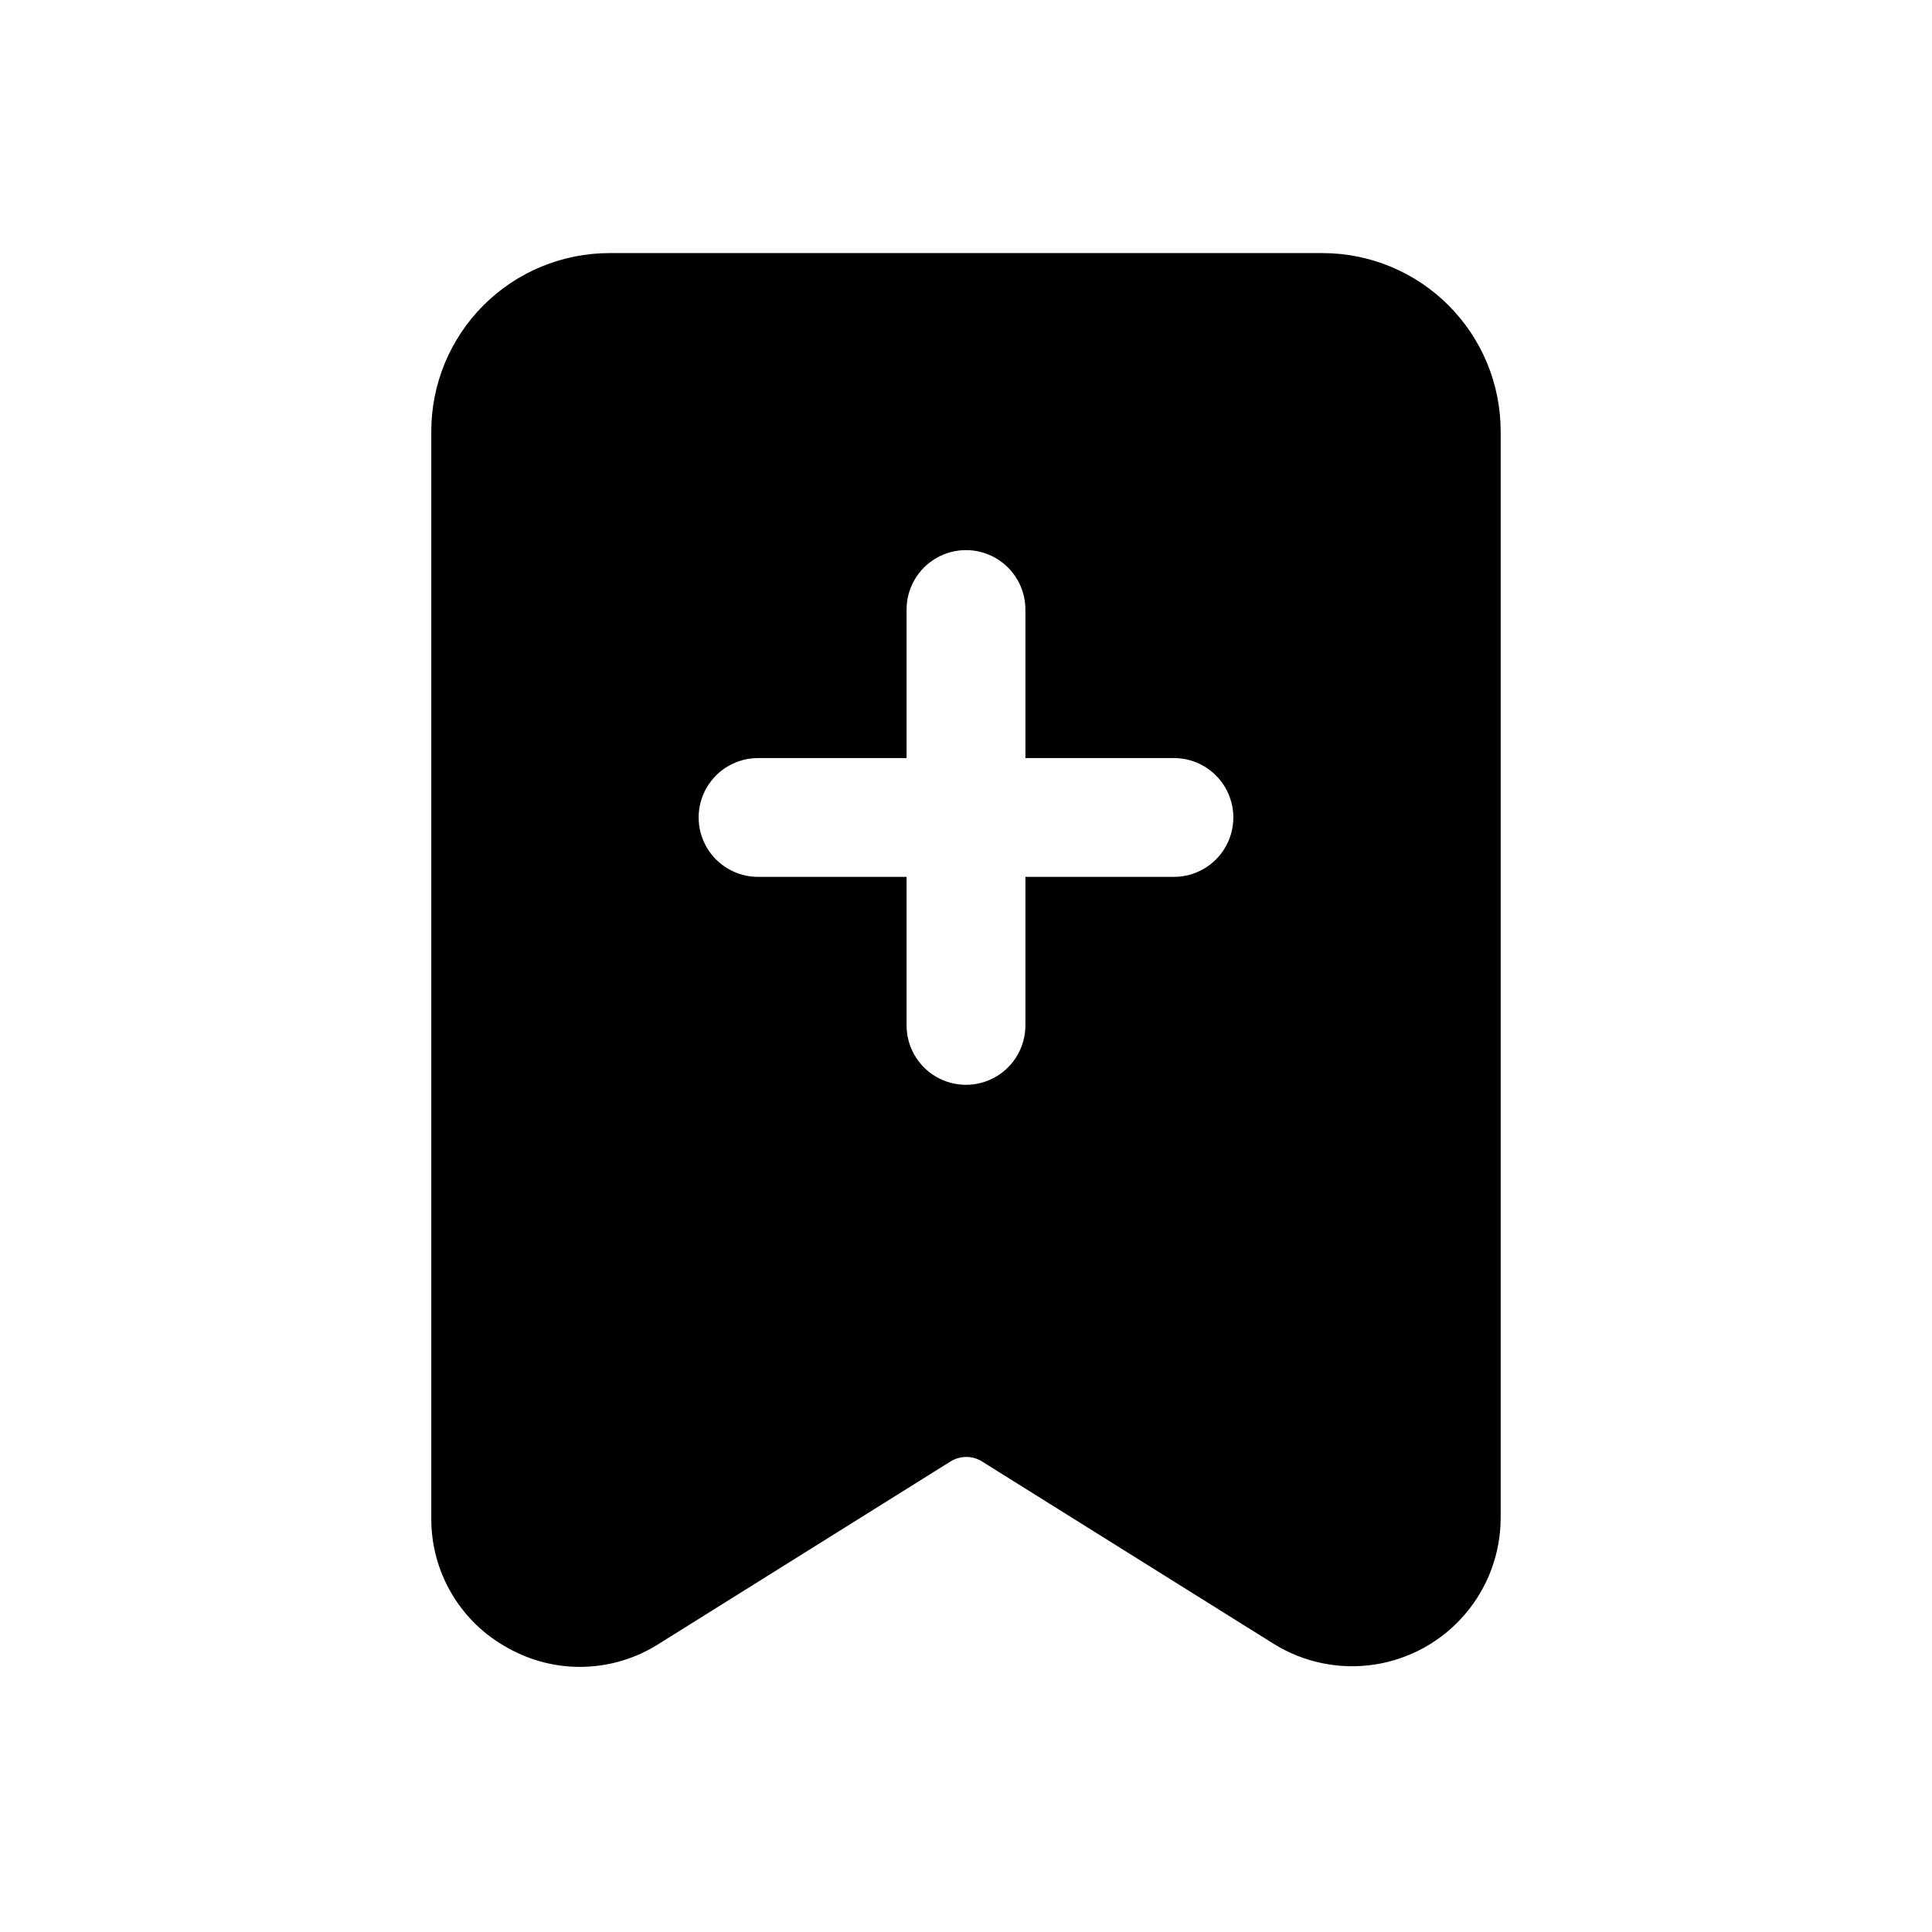 <?xml version="1.0" encoding="UTF-8"?>
<!-- Uploaded to: SVG Repo, www.svgrepo.com, Generator: SVG Repo Mixer Tools -->
<svg fill="#000000" width="800px" height="800px" version="1.1" viewBox="144 144 512 512" xmlns="http://www.w3.org/2000/svg">
 <path d="m494.46 211.07h-188.93c-12.527 0-24.543 4.977-33.398 13.832-8.859 8.859-13.836 20.871-13.836 33.398v287.96c-0.055 7.047 1.805 13.977 5.383 20.051 3.574 6.074 8.734 11.062 14.93 14.426 6.141 3.457 13.102 5.18 20.145 4.988 7.047-0.195 13.902-2.301 19.844-6.09l77.305-48.336v0.004c2.551-1.598 5.789-1.598 8.344 0l77.305 48.336-0.004-0.004c7.981 4.961 17.473 6.906 26.758 5.481 9.285-1.426 17.758-6.129 23.879-13.254 6.125-7.125 9.496-16.207 9.508-25.602v-287.96c0-12.527-4.977-24.539-13.836-33.398-8.855-8.855-20.871-13.832-33.398-13.832zm-39.359 165.31h-39.359v39.359c0 5.625-3 10.824-7.871 13.637s-10.875 2.812-15.746 0-7.871-8.012-7.871-13.637v-39.359h-39.359c-5.625 0-10.824-3-13.637-7.871-2.812-4.871-2.812-10.875 0-15.746s8.012-7.871 13.637-7.871h39.359v-39.359c0-5.625 3-10.824 7.871-13.637s10.875-2.812 15.746 0 7.871 8.012 7.871 13.637v39.359h39.359c5.625 0 10.824 3 13.637 7.871s2.812 10.875 0 15.746c-2.812 4.871-8.012 7.871-13.637 7.871z"/>
</svg>